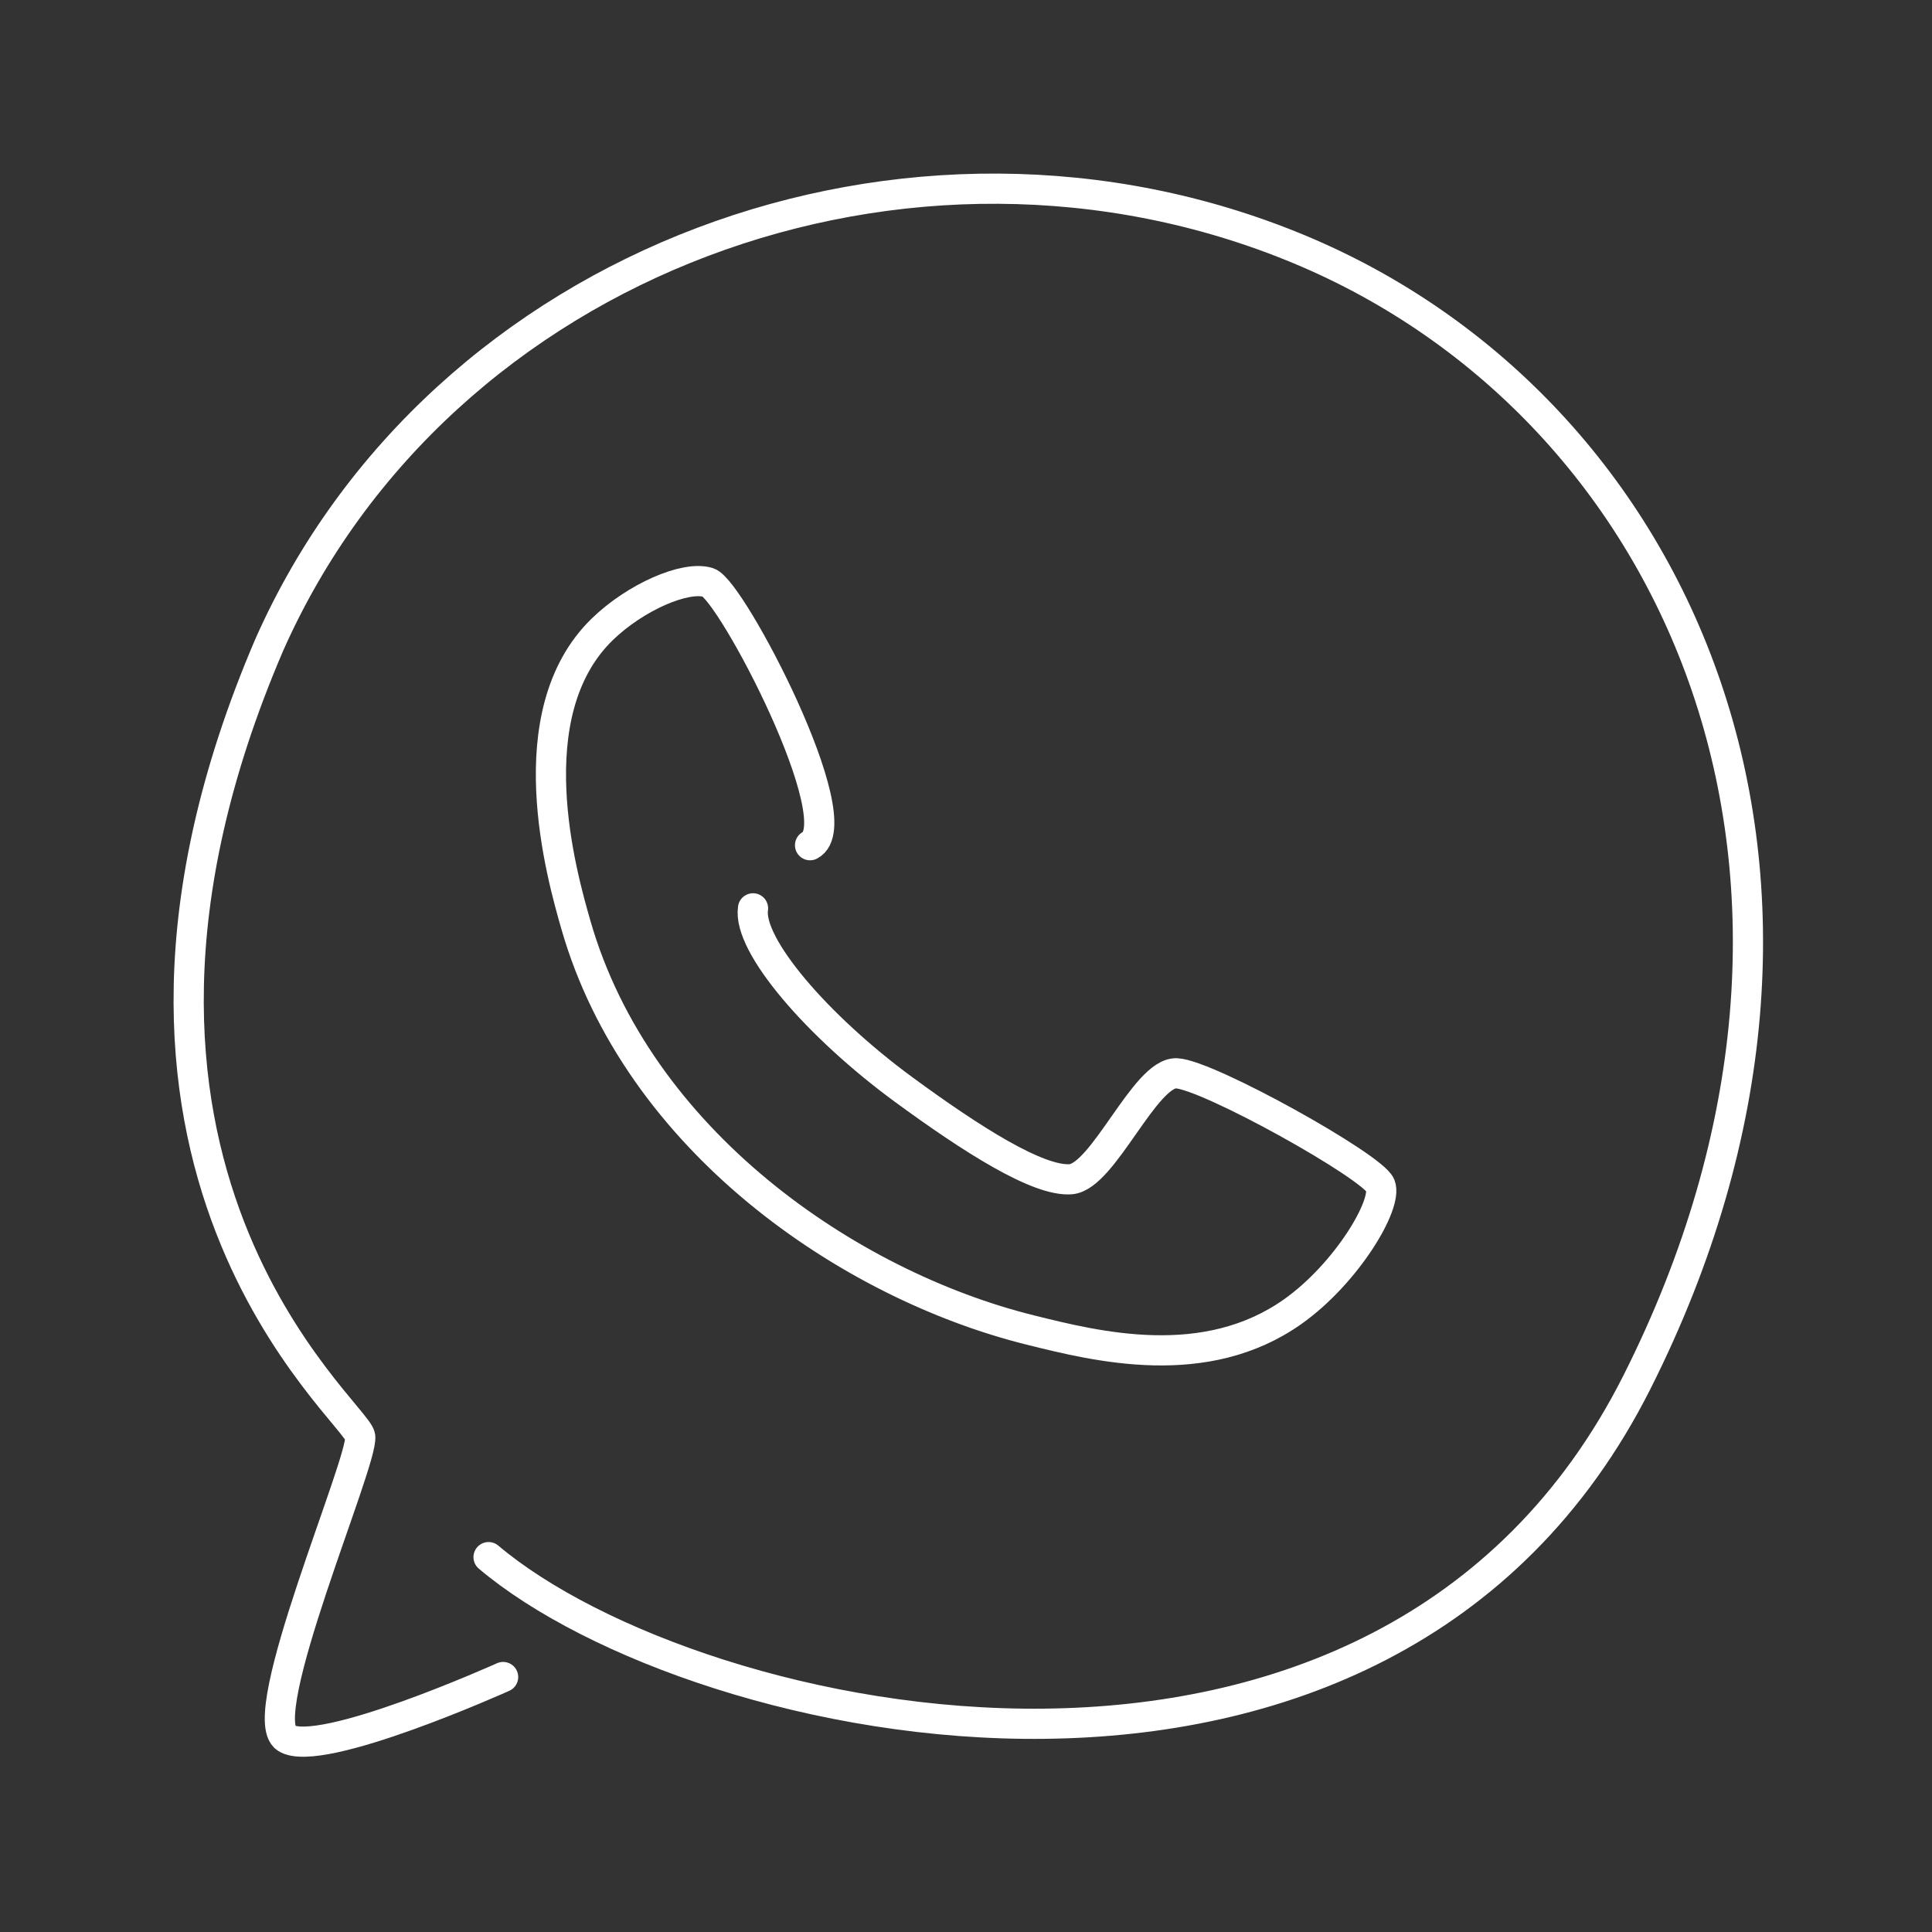 <?xml version="1.0" encoding="UTF-8"?> <svg xmlns="http://www.w3.org/2000/svg" width="256" height="256" viewBox="0 0 256 256" fill="none"><rect x="0" y="0" width="256" height="256" fill="#333333" stroke="none"/> <path d="M107.336 111.994C113.071 109.025 96.877 78.124 93.841 77.178C90.805 76.234 84.171 79.147 79.808 83.385C68.294 94.564 74.463 116.106 76.299 122.519C84.487 151.113 112.422 170.237 136.483 176.225C145.367 178.436 159.704 182.005 171.298 173.796C178.399 168.768 183.915 159.56 182.903 157.063C181.891 154.567 160.098 142.422 155.915 142.22C151.732 142.018 146.2 155.916 141.881 156.254C137.563 156.591 128.755 150.982 119.751 144.379C108.333 136.006 99.037 125.217 99.779 120.359" stroke="white" stroke-width="4" stroke-miterlimit="10" stroke-linecap="round" stroke-linejoin="round"></path> <path d="M64.736 206.327C92.17 229.502 183.343 249.747 216.9 183.151C250.457 116.555 222.839 54.111 172.116 33.016C120.694 11.629 58.261 34.355 35.641 85.532C6.145 154.407 47.278 187.079 47.729 190.343C48.179 193.607 33.471 227.477 37.924 230.311C42.377 233.145 66.666 222.215 66.666 222.215" stroke="white" stroke-width="4" stroke-miterlimit="10" stroke-linecap="round" stroke-linejoin="round"></path> </svg> 